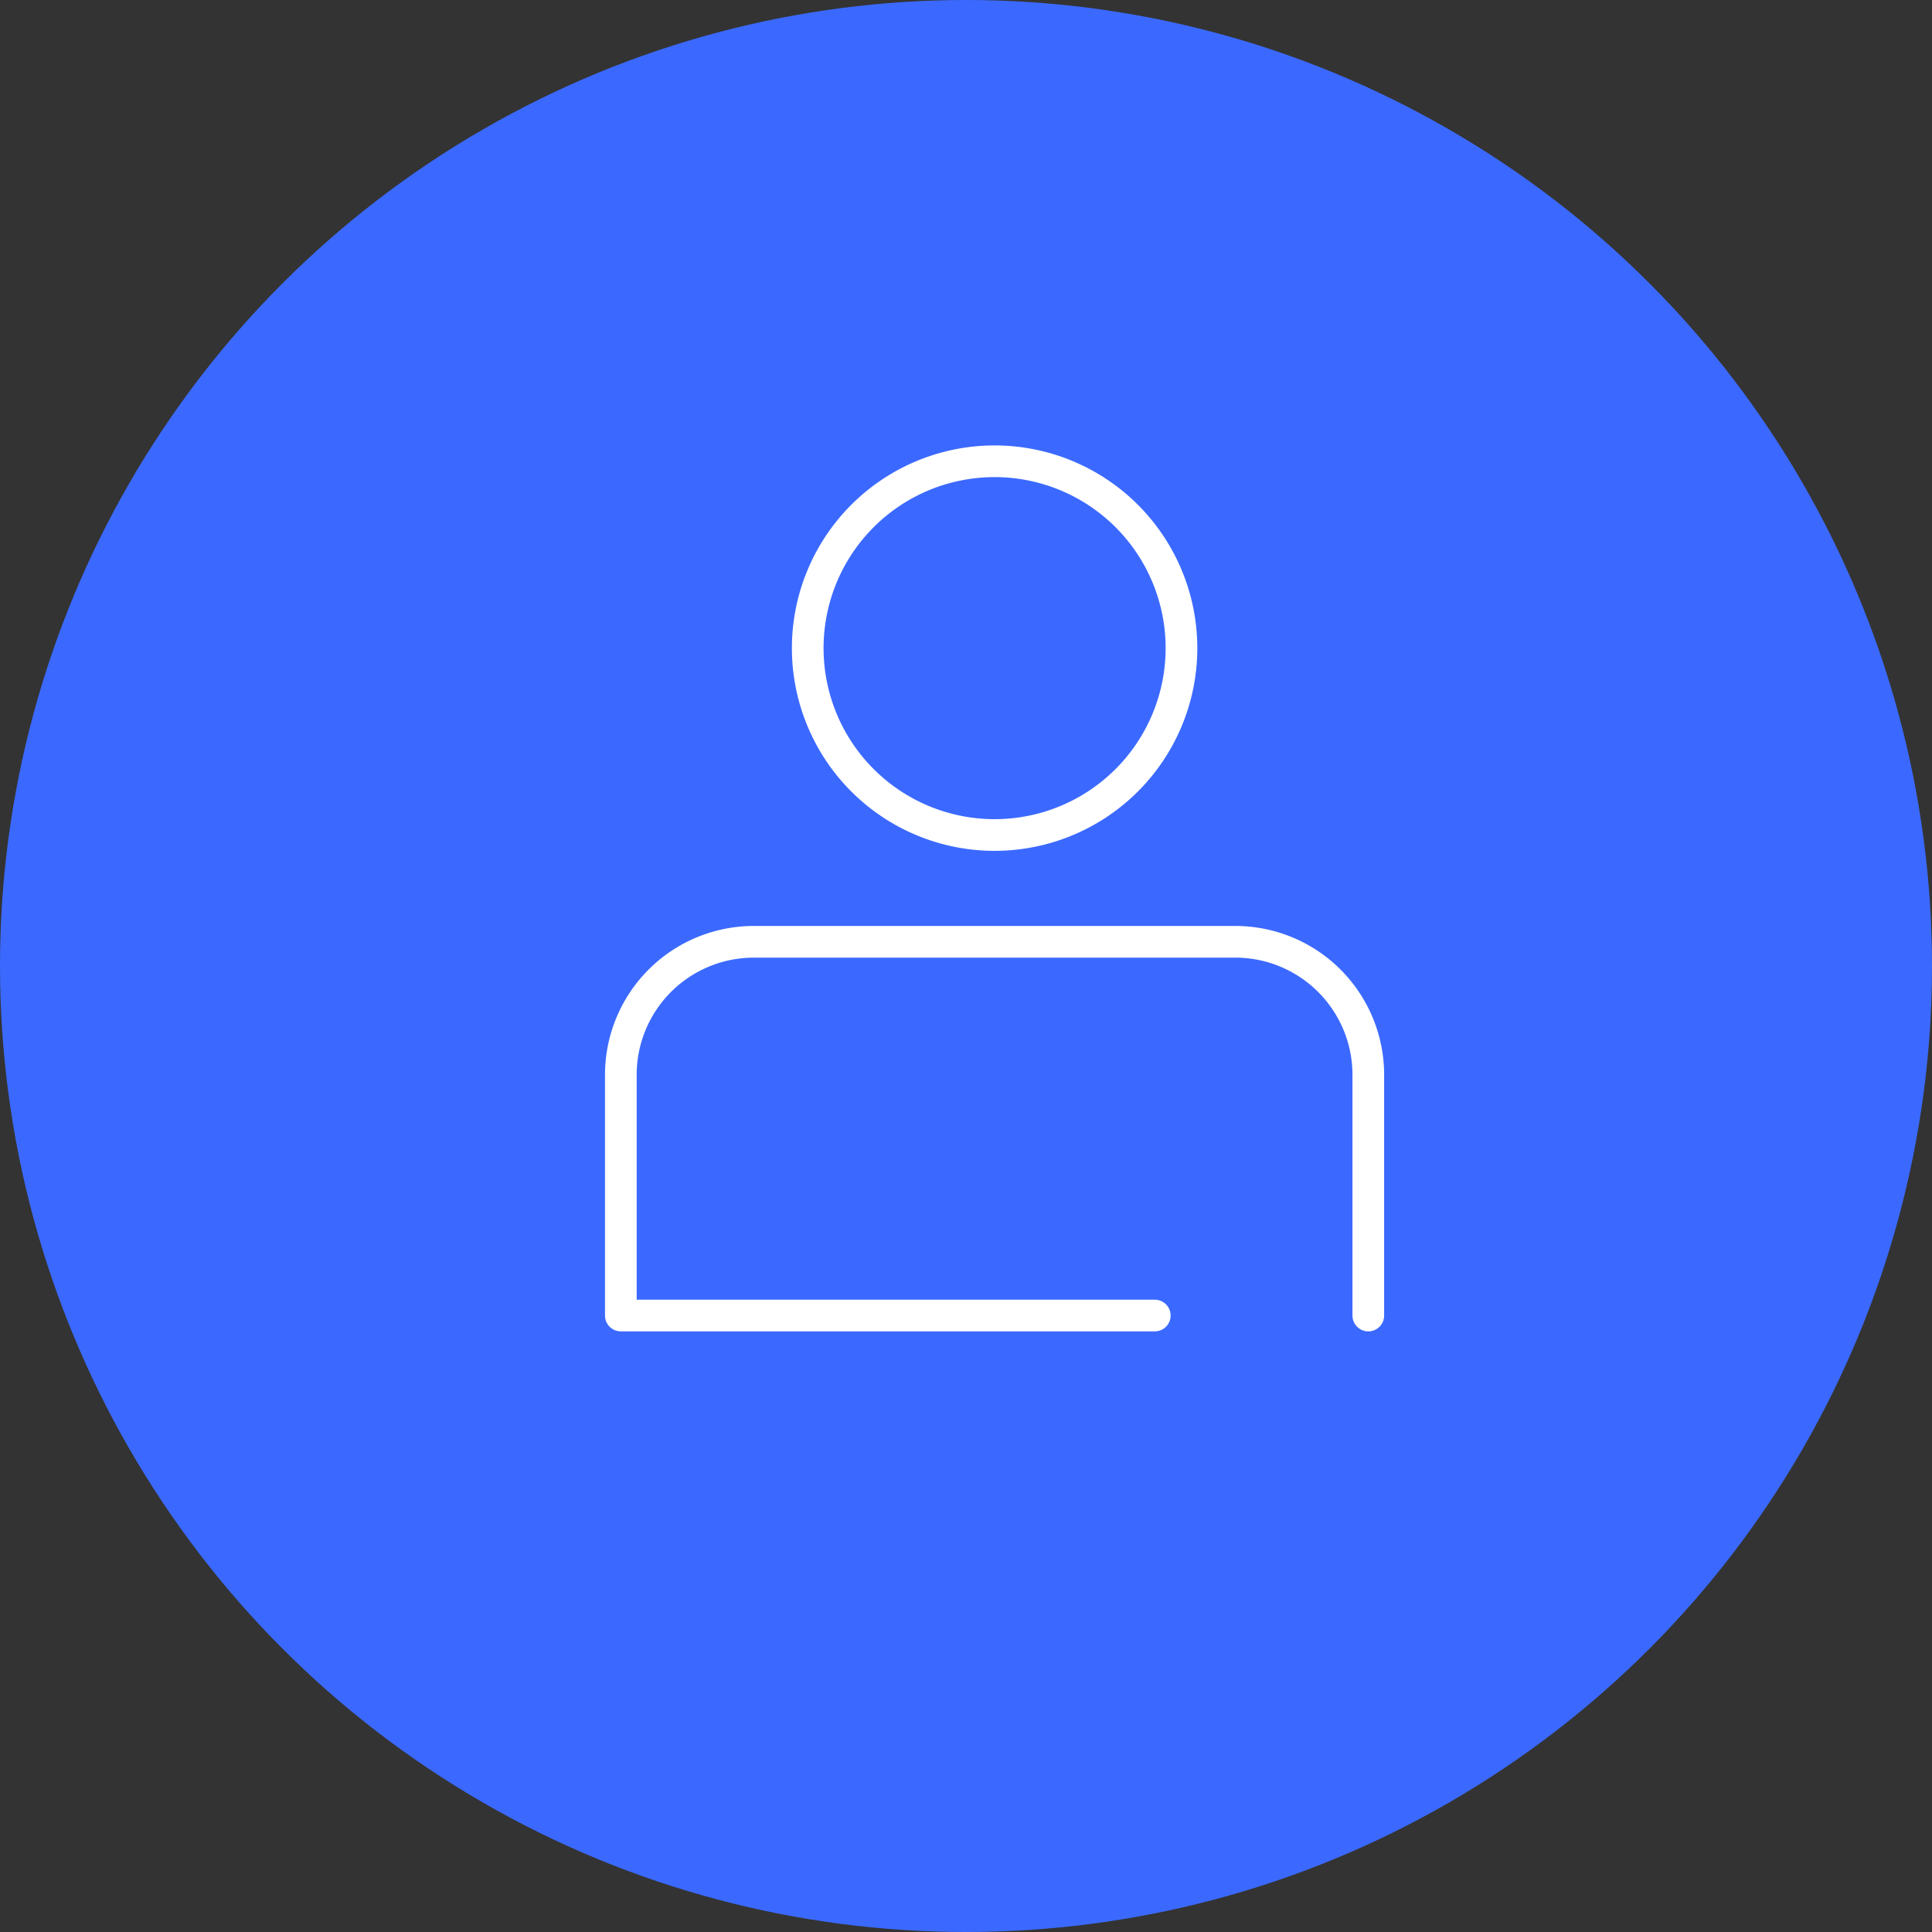 <svg xmlns="http://www.w3.org/2000/svg" width="61" height="61" viewBox="0 0 61 61"><rect x="0" y="0" width="61" height="61" fill="#333333" stroke="none"/><defs><style>.a{fill:#3b69ff;}.b{fill:none;stroke:#fff;stroke-linecap:round;stroke-linejoin:round;stroke-miterlimit:10;}</style></defs><g transform="translate(-706 -973.281)"><circle class="a" cx="30.5" cy="30.5" r="30.5" transform="translate(706 973.281)"/><g transform="translate(725.602 987.845)"><path class="b" d="M23.6,11.8V4.2a4.2,4.2,0,0,0-4.2-4.2H4.2A4.2,4.2,0,0,0,0,4.2V11.8H16.858" transform="translate(0 15.172)"/><path class="b" d="M0,5.9A5.9,5.9,0,1,0,5.9,0,5.9,5.9,0,0,0,0,5.9Z" transform="translate(5.901)"/></g></g></svg>